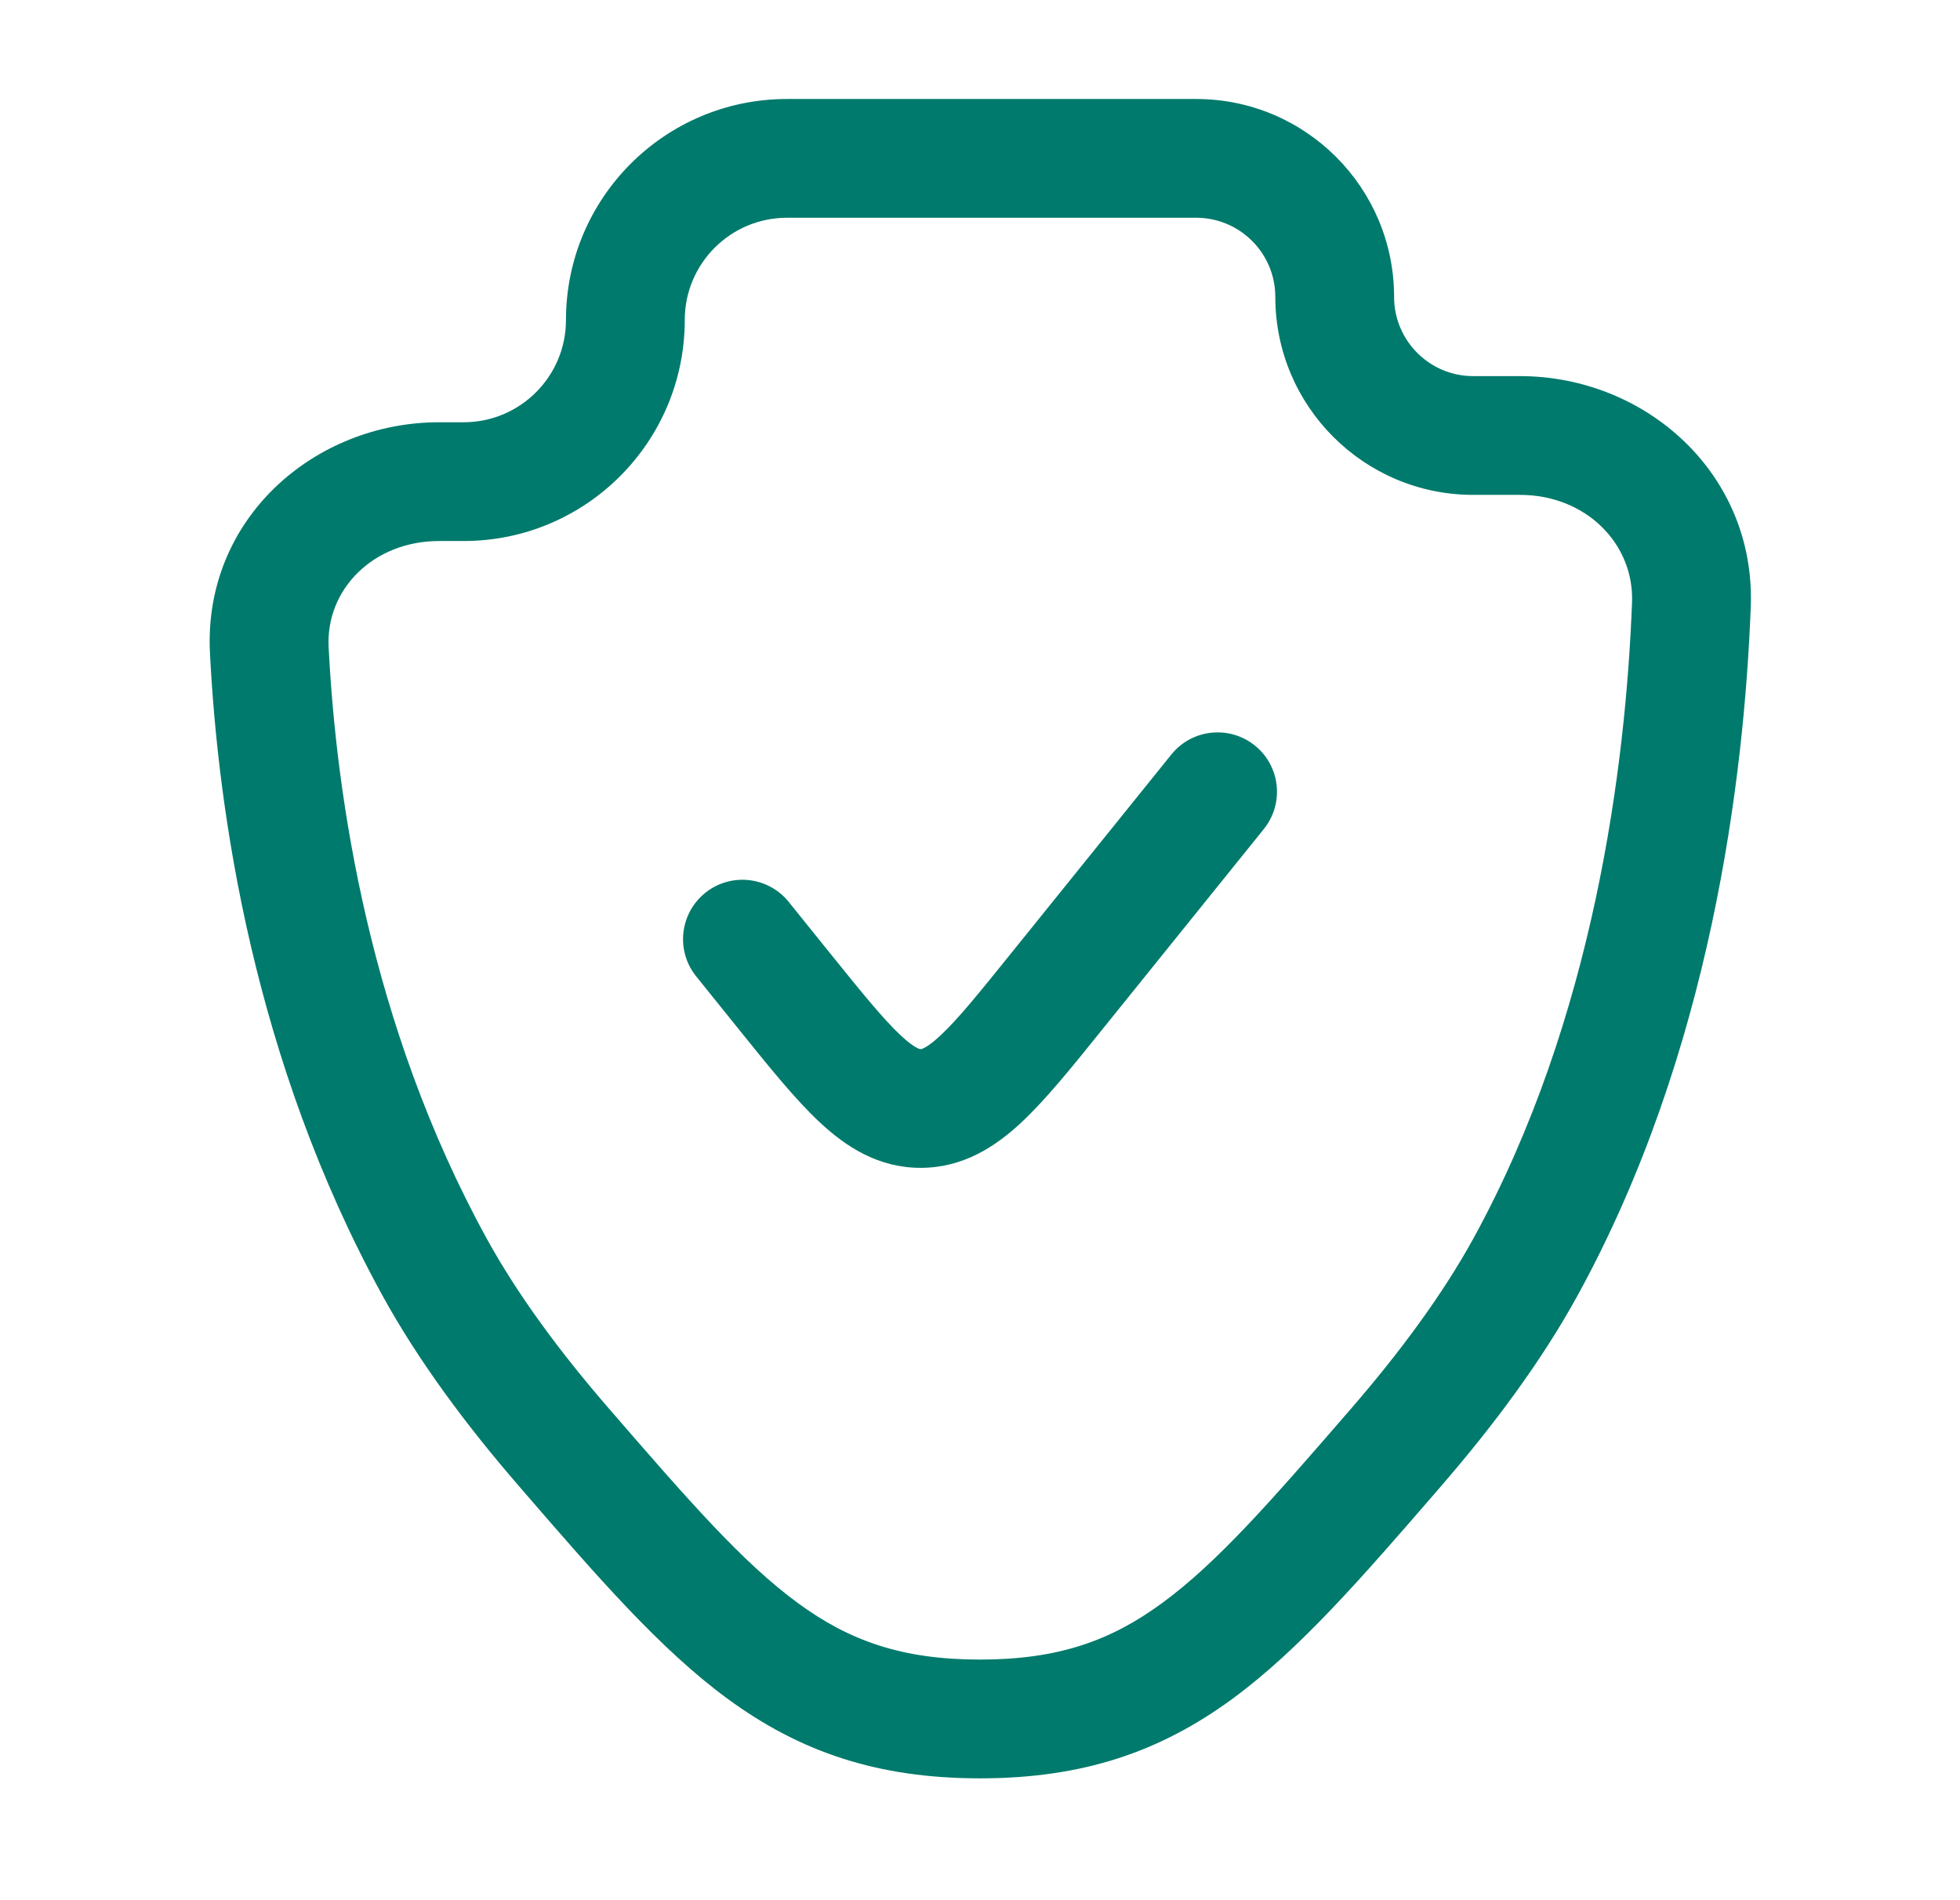 <svg width="33" height="32" viewBox="0 0 33 32" fill="none" xmlns="http://www.w3.org/2000/svg">
<path d="M21.279 13.961C21.625 13.531 21.558 12.902 21.128 12.555C20.698 12.209 20.068 12.276 19.722 12.706L17.026 16.051C16.473 16.738 16.124 17.168 15.833 17.439C15.696 17.567 15.609 17.623 15.559 17.648C15.522 17.667 15.508 17.667 15.501 17.667H15.499C15.492 17.667 15.479 17.667 15.441 17.648C15.391 17.623 15.304 17.567 15.168 17.439C14.877 17.168 14.528 16.738 13.974 16.051L13.279 15.188C12.932 14.758 12.303 14.691 11.873 15.037C11.443 15.384 11.375 16.013 11.722 16.443L12.46 17.36C12.957 17.977 13.395 18.52 13.803 18.901C14.24 19.309 14.783 19.667 15.5 19.667C16.217 19.667 16.761 19.309 17.198 18.901C17.605 18.52 18.044 17.977 18.54 17.36L21.279 13.961Z" fill="#007A6C"/>
<path fill-rule="evenodd" clip-rule="evenodd" d="M13.251 1.667C11.195 1.667 9.529 3.333 9.529 5.389C9.529 6.34 8.757 7.111 7.806 7.111H7.395C5.293 7.111 3.421 8.737 3.535 10.996C3.671 13.677 4.266 17.856 6.438 21.815C7.047 22.924 7.859 24.013 8.738 25.027L8.804 25.104C10.067 26.564 11.121 27.781 12.254 28.611C13.472 29.503 14.772 29.948 16.5 29.948C18.229 29.948 19.529 29.503 20.747 28.611C21.88 27.781 22.933 26.564 24.197 25.104L24.263 25.027C25.141 24.013 25.954 22.924 26.562 21.815C28.807 17.724 29.366 13.102 29.477 10.221C29.563 7.974 27.704 6.334 25.591 6.334H24.805C24.069 6.334 23.472 5.737 23.472 5C23.472 3.159 21.98 1.667 20.139 1.667L13.251 1.667ZM11.529 5.389C11.529 4.438 12.3 3.667 13.251 3.667L20.139 3.667C20.875 3.667 21.472 4.264 21.472 5C21.472 6.841 22.965 8.334 24.805 8.334H25.591C26.708 8.334 27.516 9.164 27.478 10.145C27.373 12.898 26.836 17.159 24.809 20.853C24.29 21.798 23.572 22.77 22.751 23.718C21.404 25.275 20.495 26.317 19.565 26.997C18.702 27.63 17.819 27.948 16.5 27.948C15.182 27.948 14.299 27.63 13.435 26.997C12.506 26.317 11.597 25.275 10.25 23.718C9.428 22.77 8.71 21.798 8.192 20.853C6.22 17.26 5.66 13.416 5.533 10.895C5.484 9.936 6.274 9.111 7.395 9.111H7.806C9.862 9.111 11.529 7.445 11.529 5.389Z" fill="#007A6C"/>
</svg>
